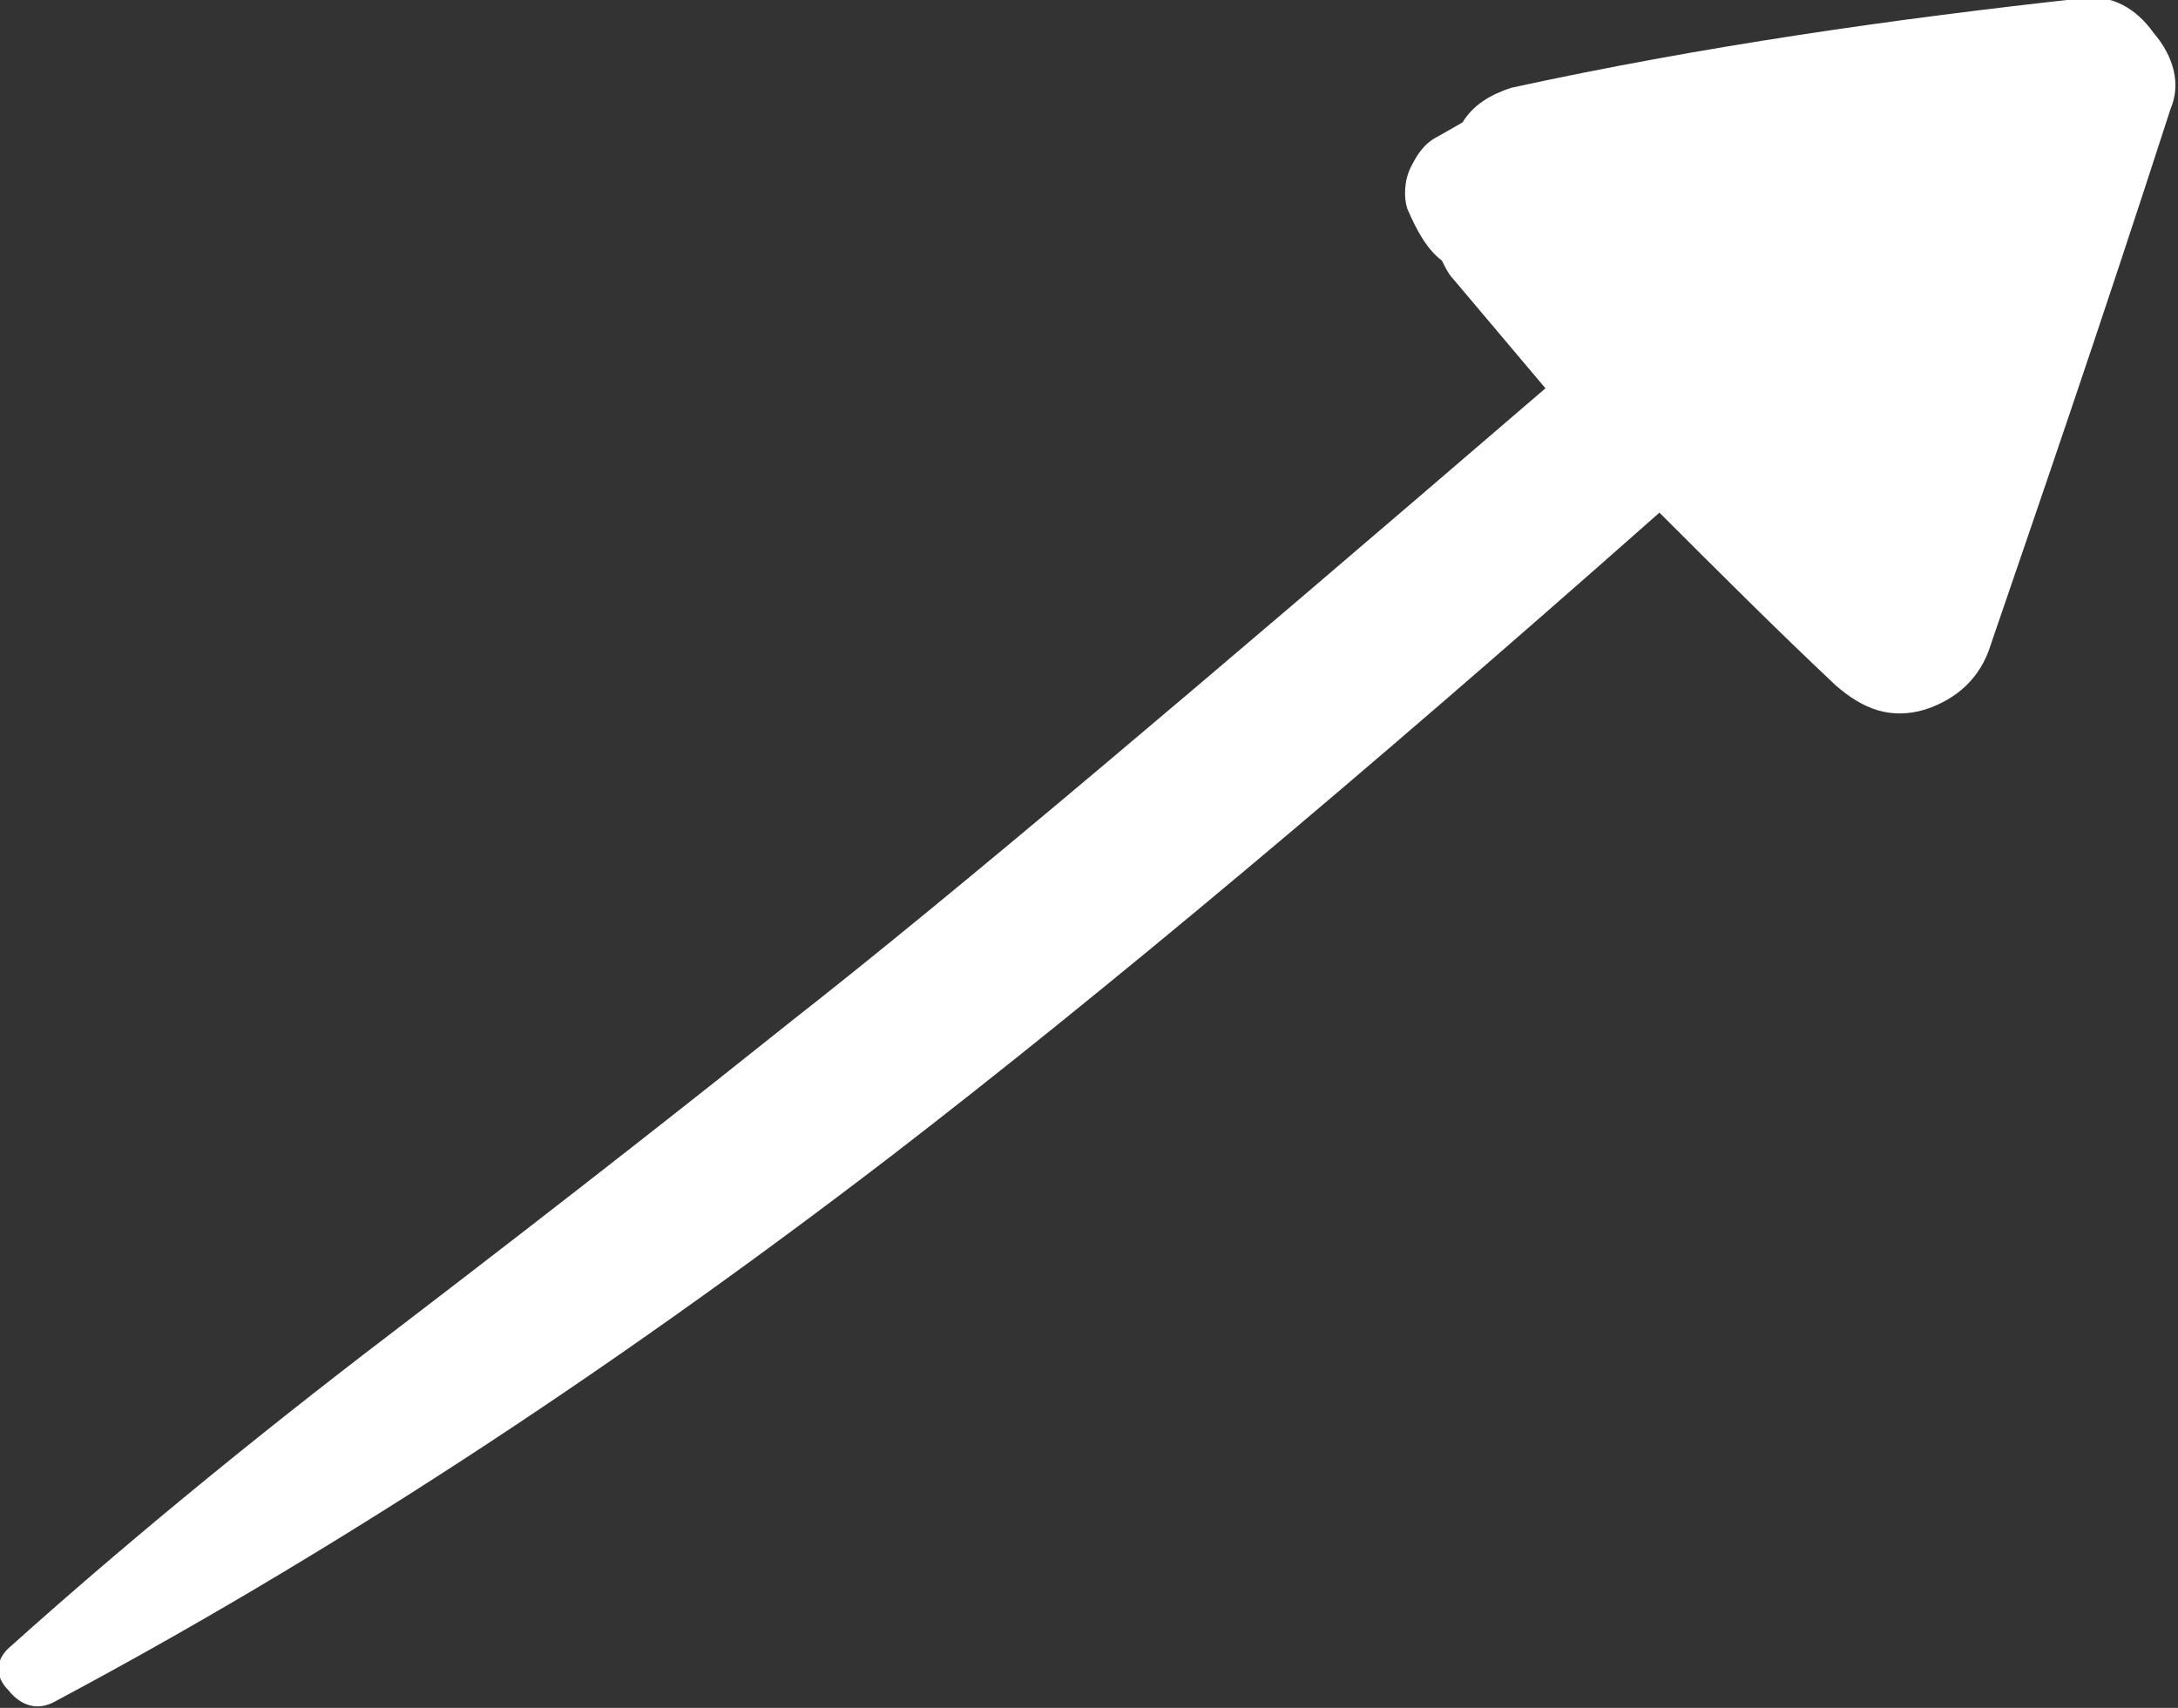 <?xml version="1.0" encoding="utf-8"?>
<!-- Generator: Adobe Illustrator 25.4.1, SVG Export Plug-In . SVG Version: 6.00 Build 0)  -->
<svg version="1.1" id="Layer_1" xmlns="http://www.w3.org/2000/svg" xmlns:xlink="http://www.w3.org/1999/xlink" x="0px" y="0px"
	 viewBox="0 0 1207.5 947.1" style="enable-background:new 0 0 1207.5 947.1;" xml:space="preserve">
<rect x="0" y="0" width="1207.5" height="947.1" fill="#333333" stroke="none"/>
<style type="text/css">
	.st0{fill:#FFFFFF;}
</style>
<g transform="matrix( 19.15, 0, 0, 19.15, 14591.2,-14673.8) ">
	<g>
		<g id="Layer1_0_FILL">
			<path class="st0" d="M-718.2,768.8c-0.6,0.2-1.1,0.5-1.4,1l-0.7,0.4c-0.4,0.2-0.6,0.5-0.8,0.9c-0.2,0.4-0.2,0.9-0.1,1.2
				c0.3,0.7,0.6,1.2,1,1.5c0.1,0.2,0.2,0.4,0.3,0.5l2.7,3.2c-10,8.6-17.2,14.7-21.8,18.3c-2.5,2-6.3,5-11.4,8.9
				c-4.6,3.5-8.3,6.6-11.2,9.2c-0.5,0.4-0.5,0.9-0.1,1.3c0.4,0.5,0.9,0.6,1.4,0.3c7.5-4,15.6-9.2,24.2-15.8
				c6.1-4.7,13.5-10.9,22.2-18.6c1.7,1.7,3.4,3.4,5.1,5c0.8,0.7,1.6,1,2.6,0.7c0.9-0.3,1.6-0.9,1.9-1.9c1.3-3.8,3.1-9,5.2-15.5
				c0.3-0.7,0.1-1.5-0.5-2.2c-0.5-0.7-1.2-1.1-2-1C-707.1,766.8-712.7,767.6-718.2,768.8z"/>
		</g>
	</g>
</g>
</svg>
